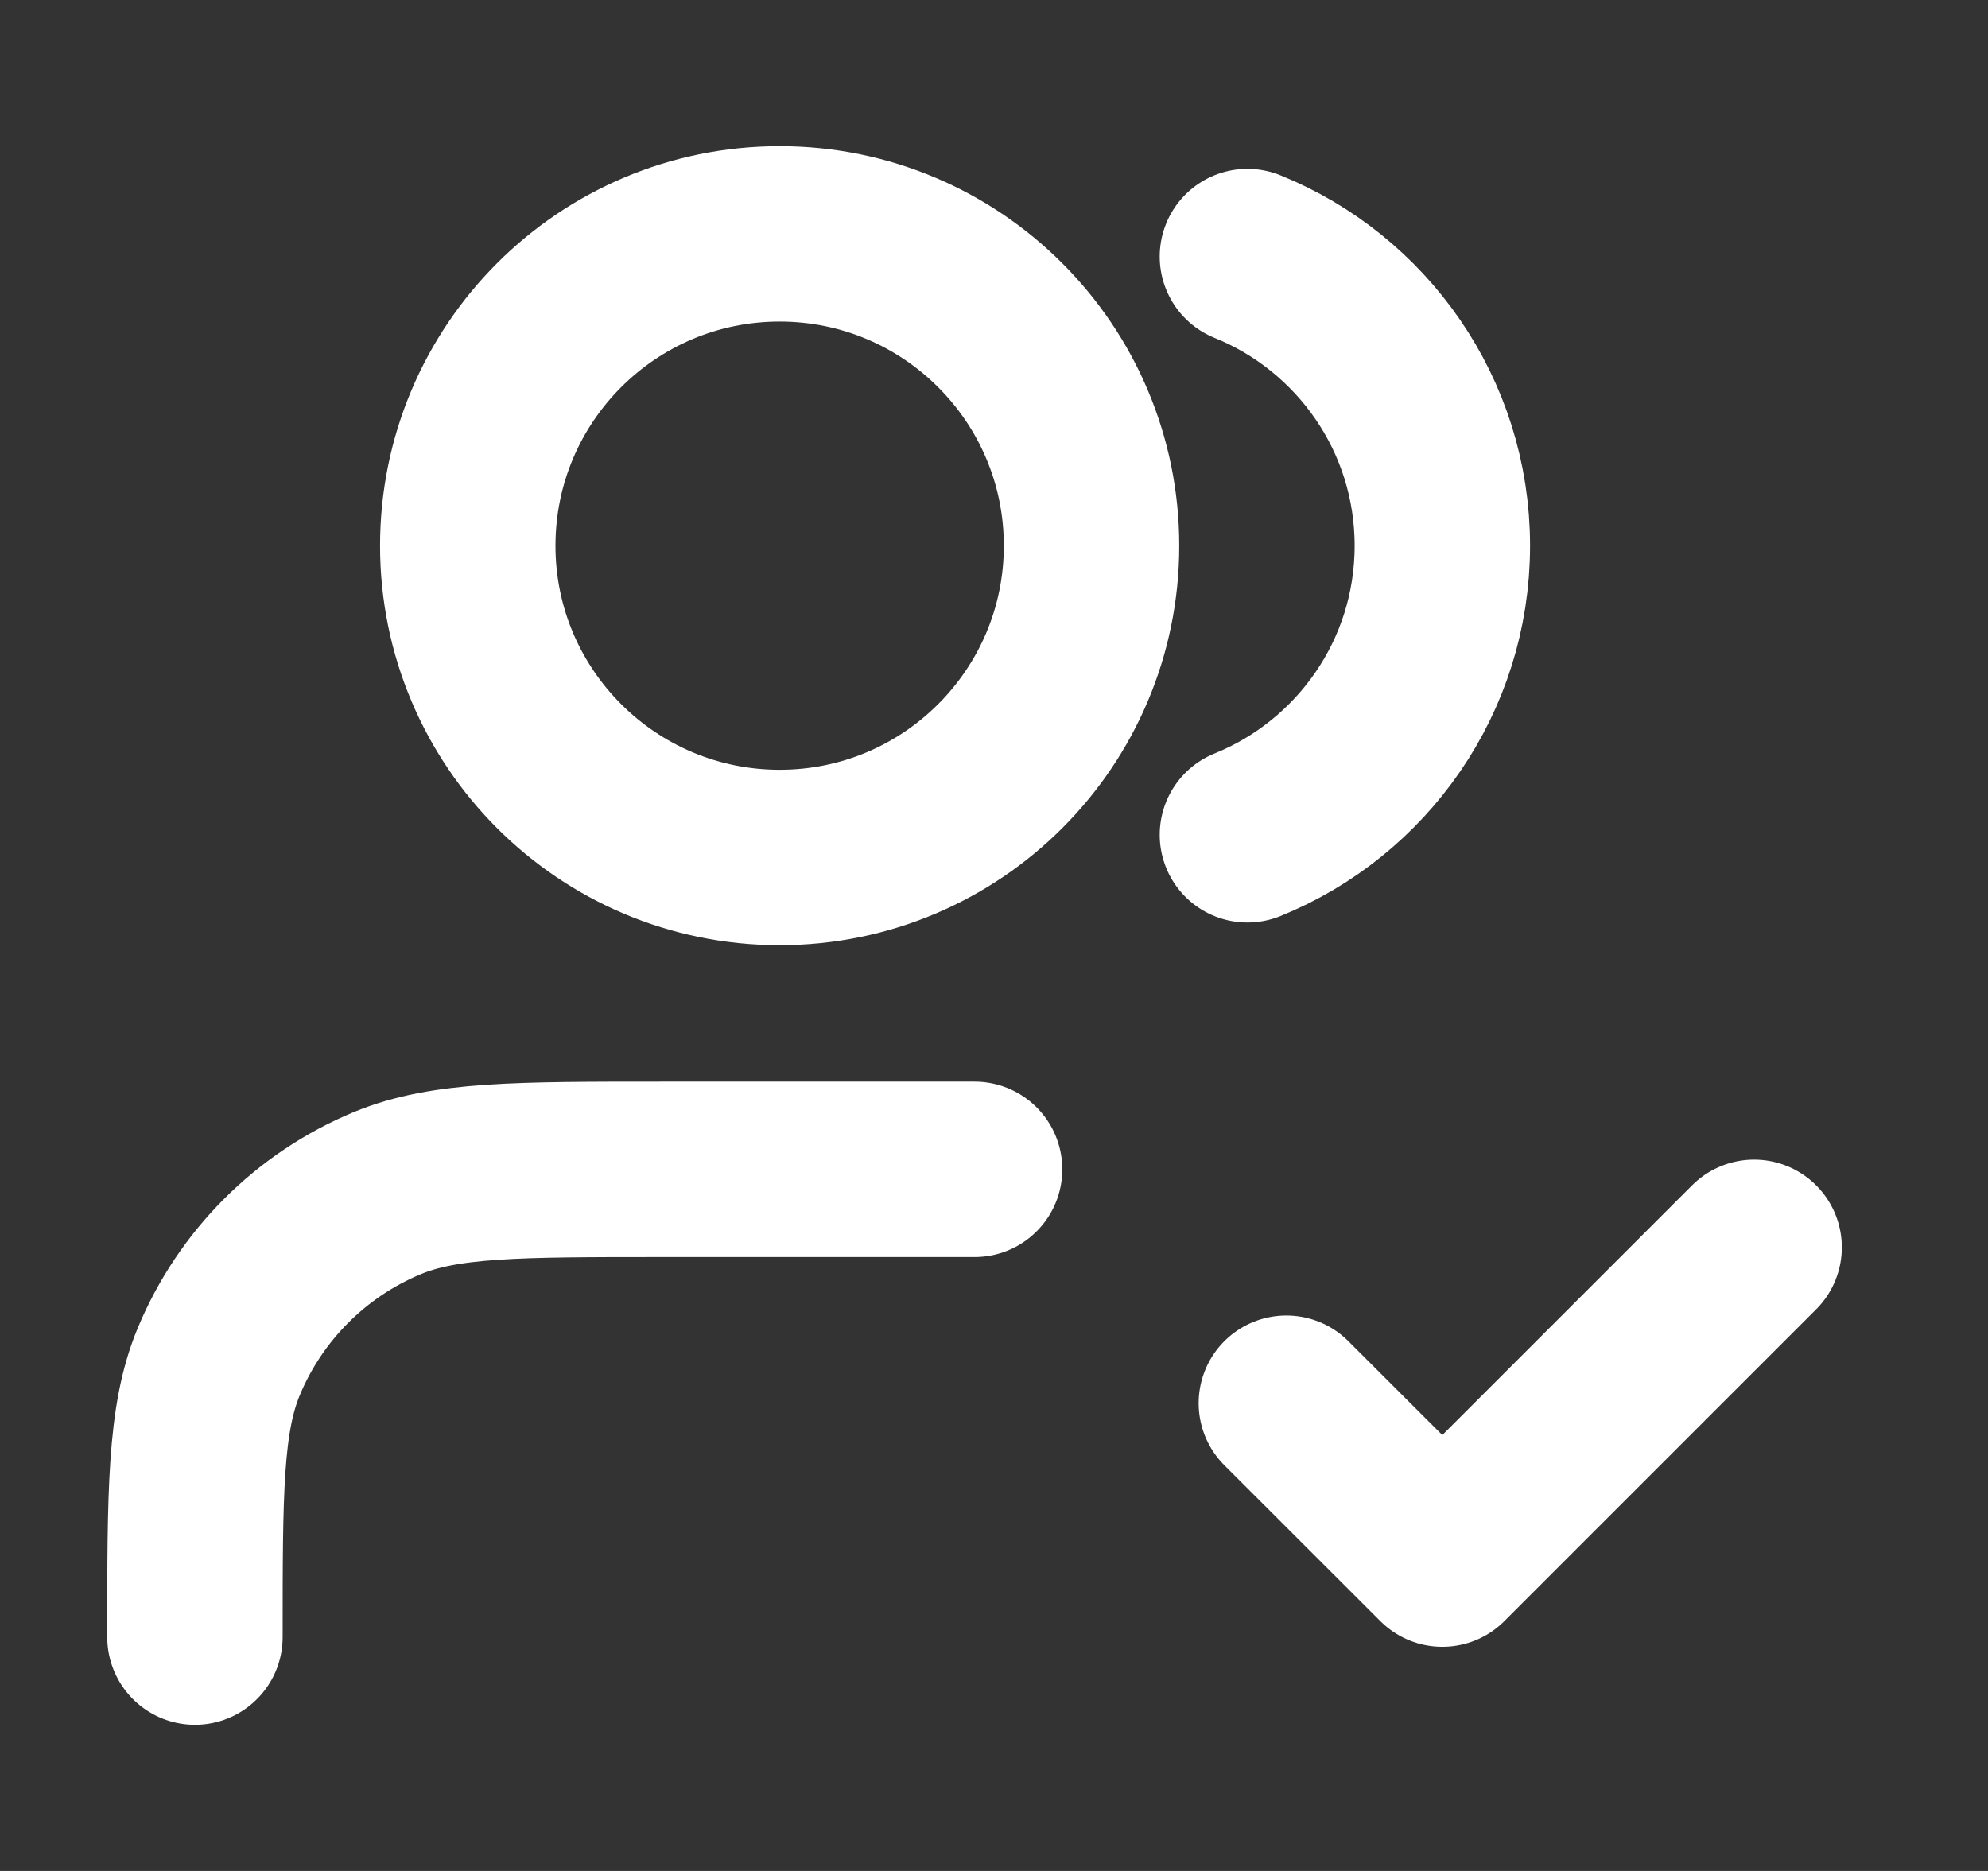 <svg width="17" height="16" viewBox="0 0 17 16" fill="none" xmlns="http://www.w3.org/2000/svg">
<rect x="0" y="0" width="17" height="16" fill="#333333" stroke="none"/>
<g clip-path="url(#clip0_1762_863)">
<path d="M11 12L12.334 13.333L15 10.667M8.334 10H5.667C4.424 10 3.803 10 3.313 10.203C2.66 10.474 2.141 10.993 1.87 11.646C1.667 12.136 1.667 12.758 1.667 14M10.667 2.194C11.644 2.589 12.334 3.548 12.334 4.667C12.334 5.786 11.644 6.744 10.667 7.139M9.334 4.667C9.334 6.139 8.14 7.333 6.667 7.333C5.194 7.333 4 6.139 4 4.667C4 3.194 5.194 2 6.667 2C8.14 2 9.334 3.194 9.334 4.667Z" stroke="white" stroke-width="1.5" stroke-linecap="round" stroke-linejoin="round"/>
</g>
<defs>
<clipPath id="clip0_1762_863">
<rect width="16" height="16" fill="white" transform="translate(0.333)"/>
</clipPath>
</defs>
</svg>
